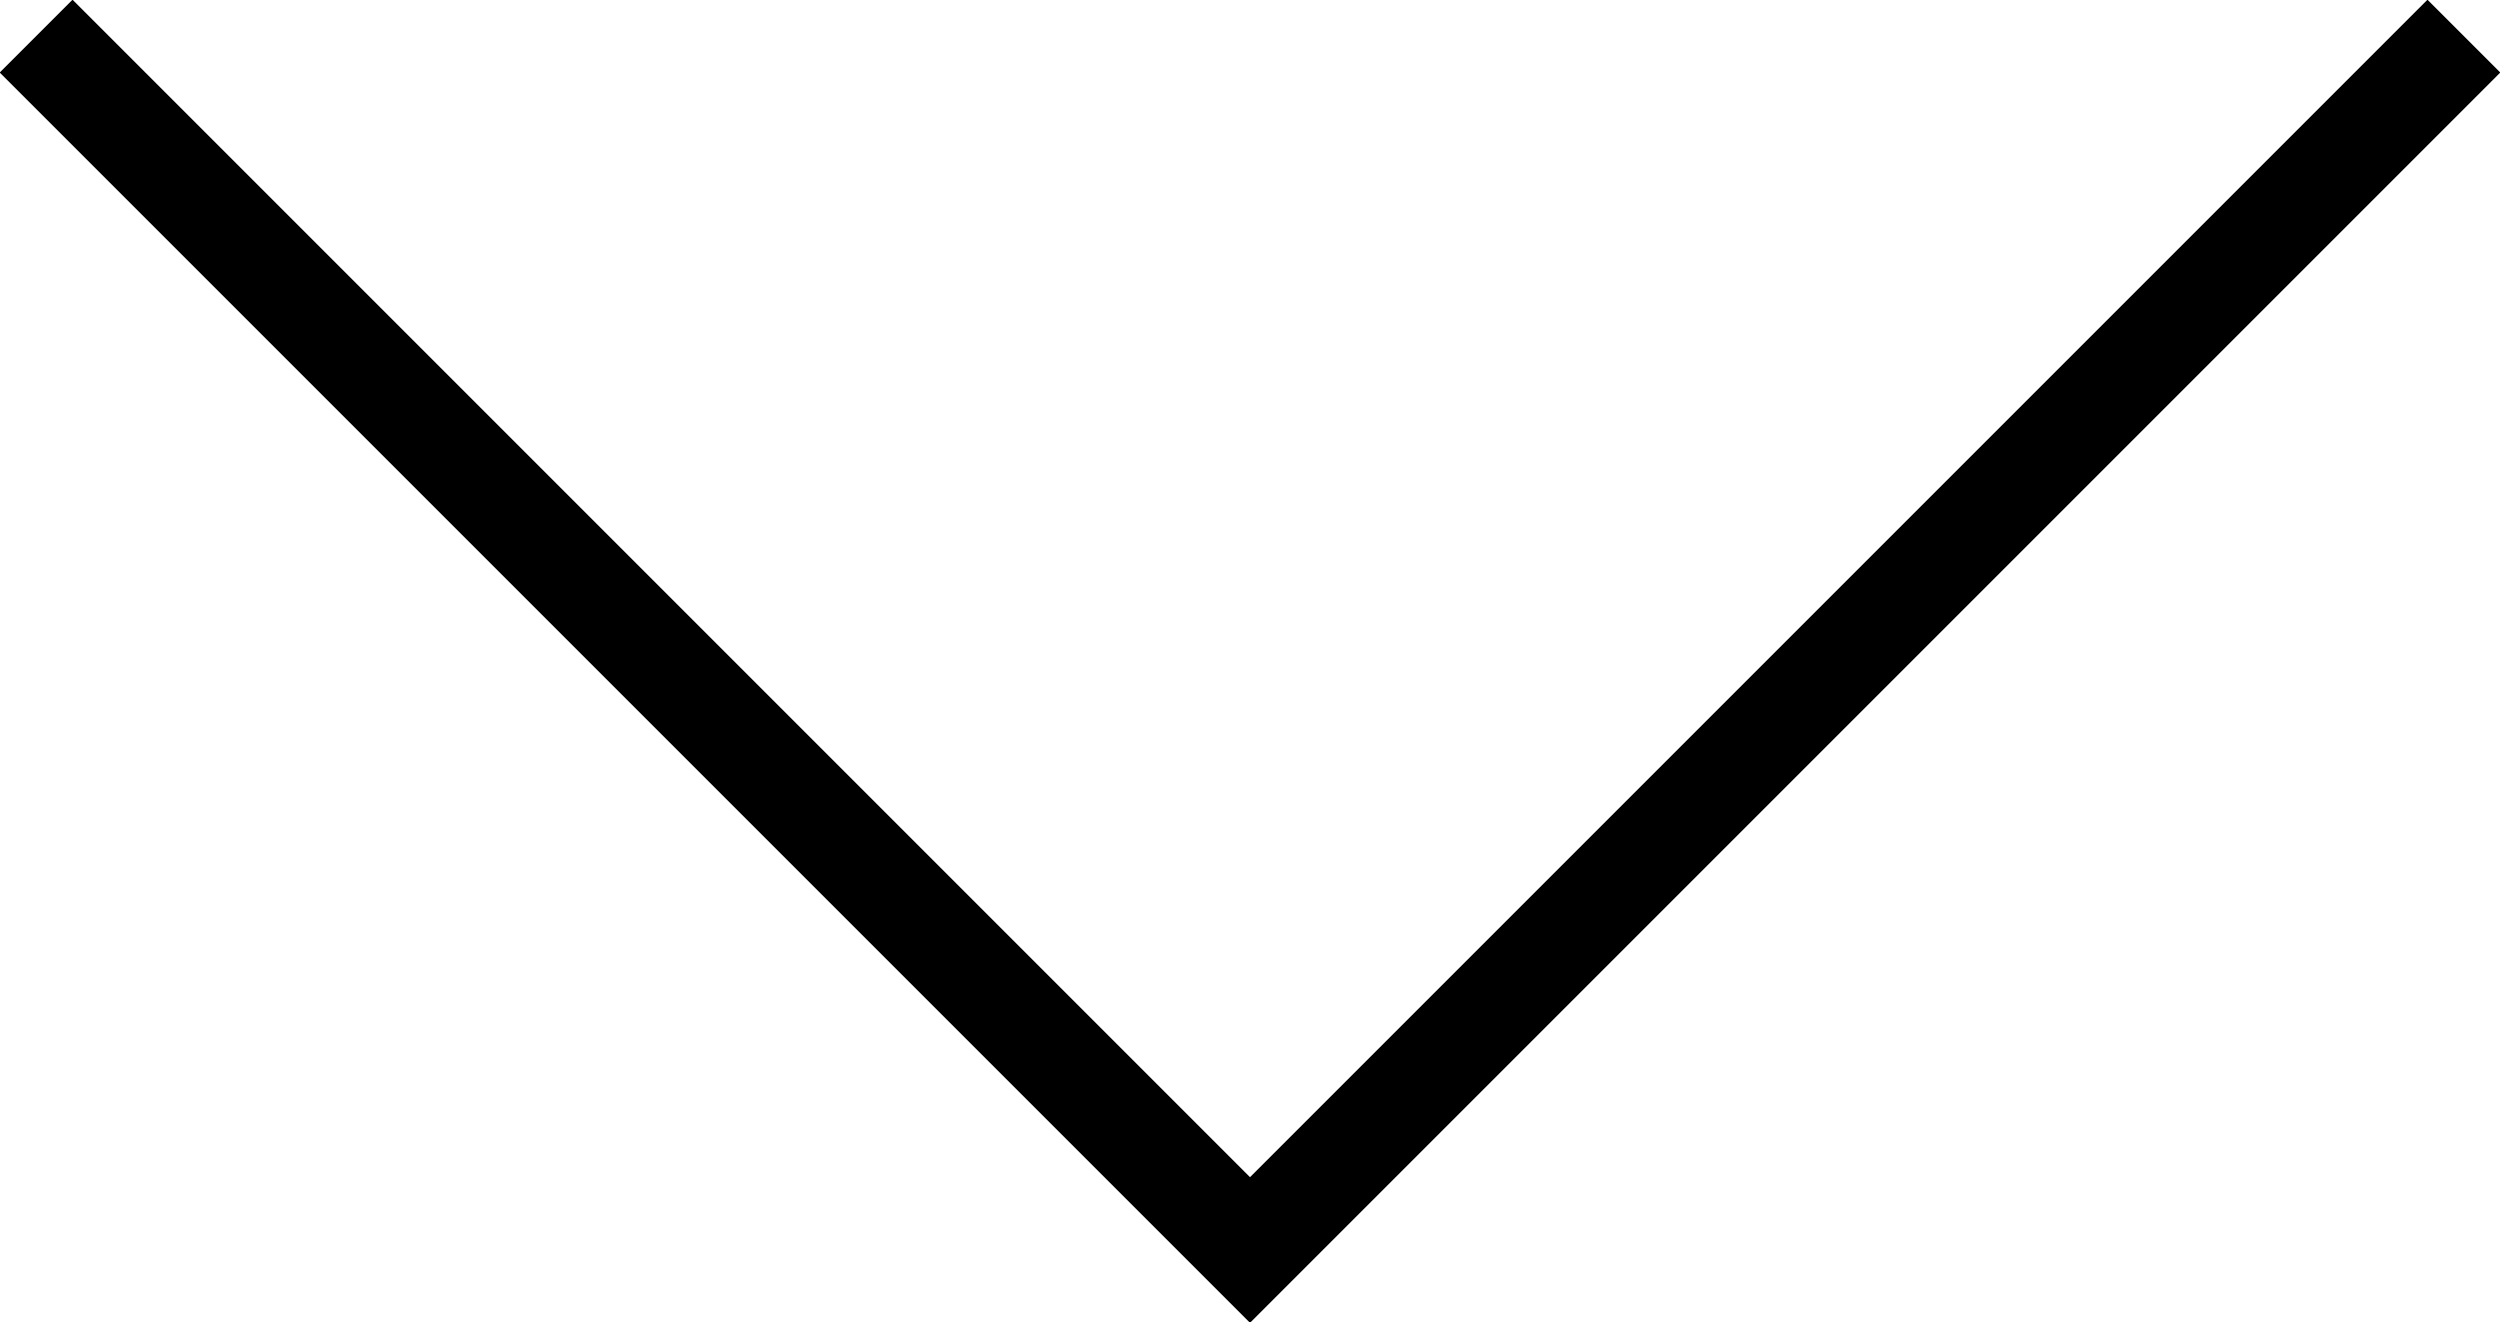 <?xml version="1.0" encoding="UTF-8"?> <svg xmlns="http://www.w3.org/2000/svg" viewBox="0 0 13.84 7.32"> <defs> <style>.cls-1{fill:none;stroke:#000;stroke-miterlimit:22.93;stroke-width:0.57px;}</style> </defs> <g id="Слой_2" data-name="Слой 2"> <g id="Слой_1-2" data-name="Слой 1"> <polyline class="cls-1" points="13.64 0.2 6.92 6.92 0.2 0.2"></polyline> </g> </g> </svg> 